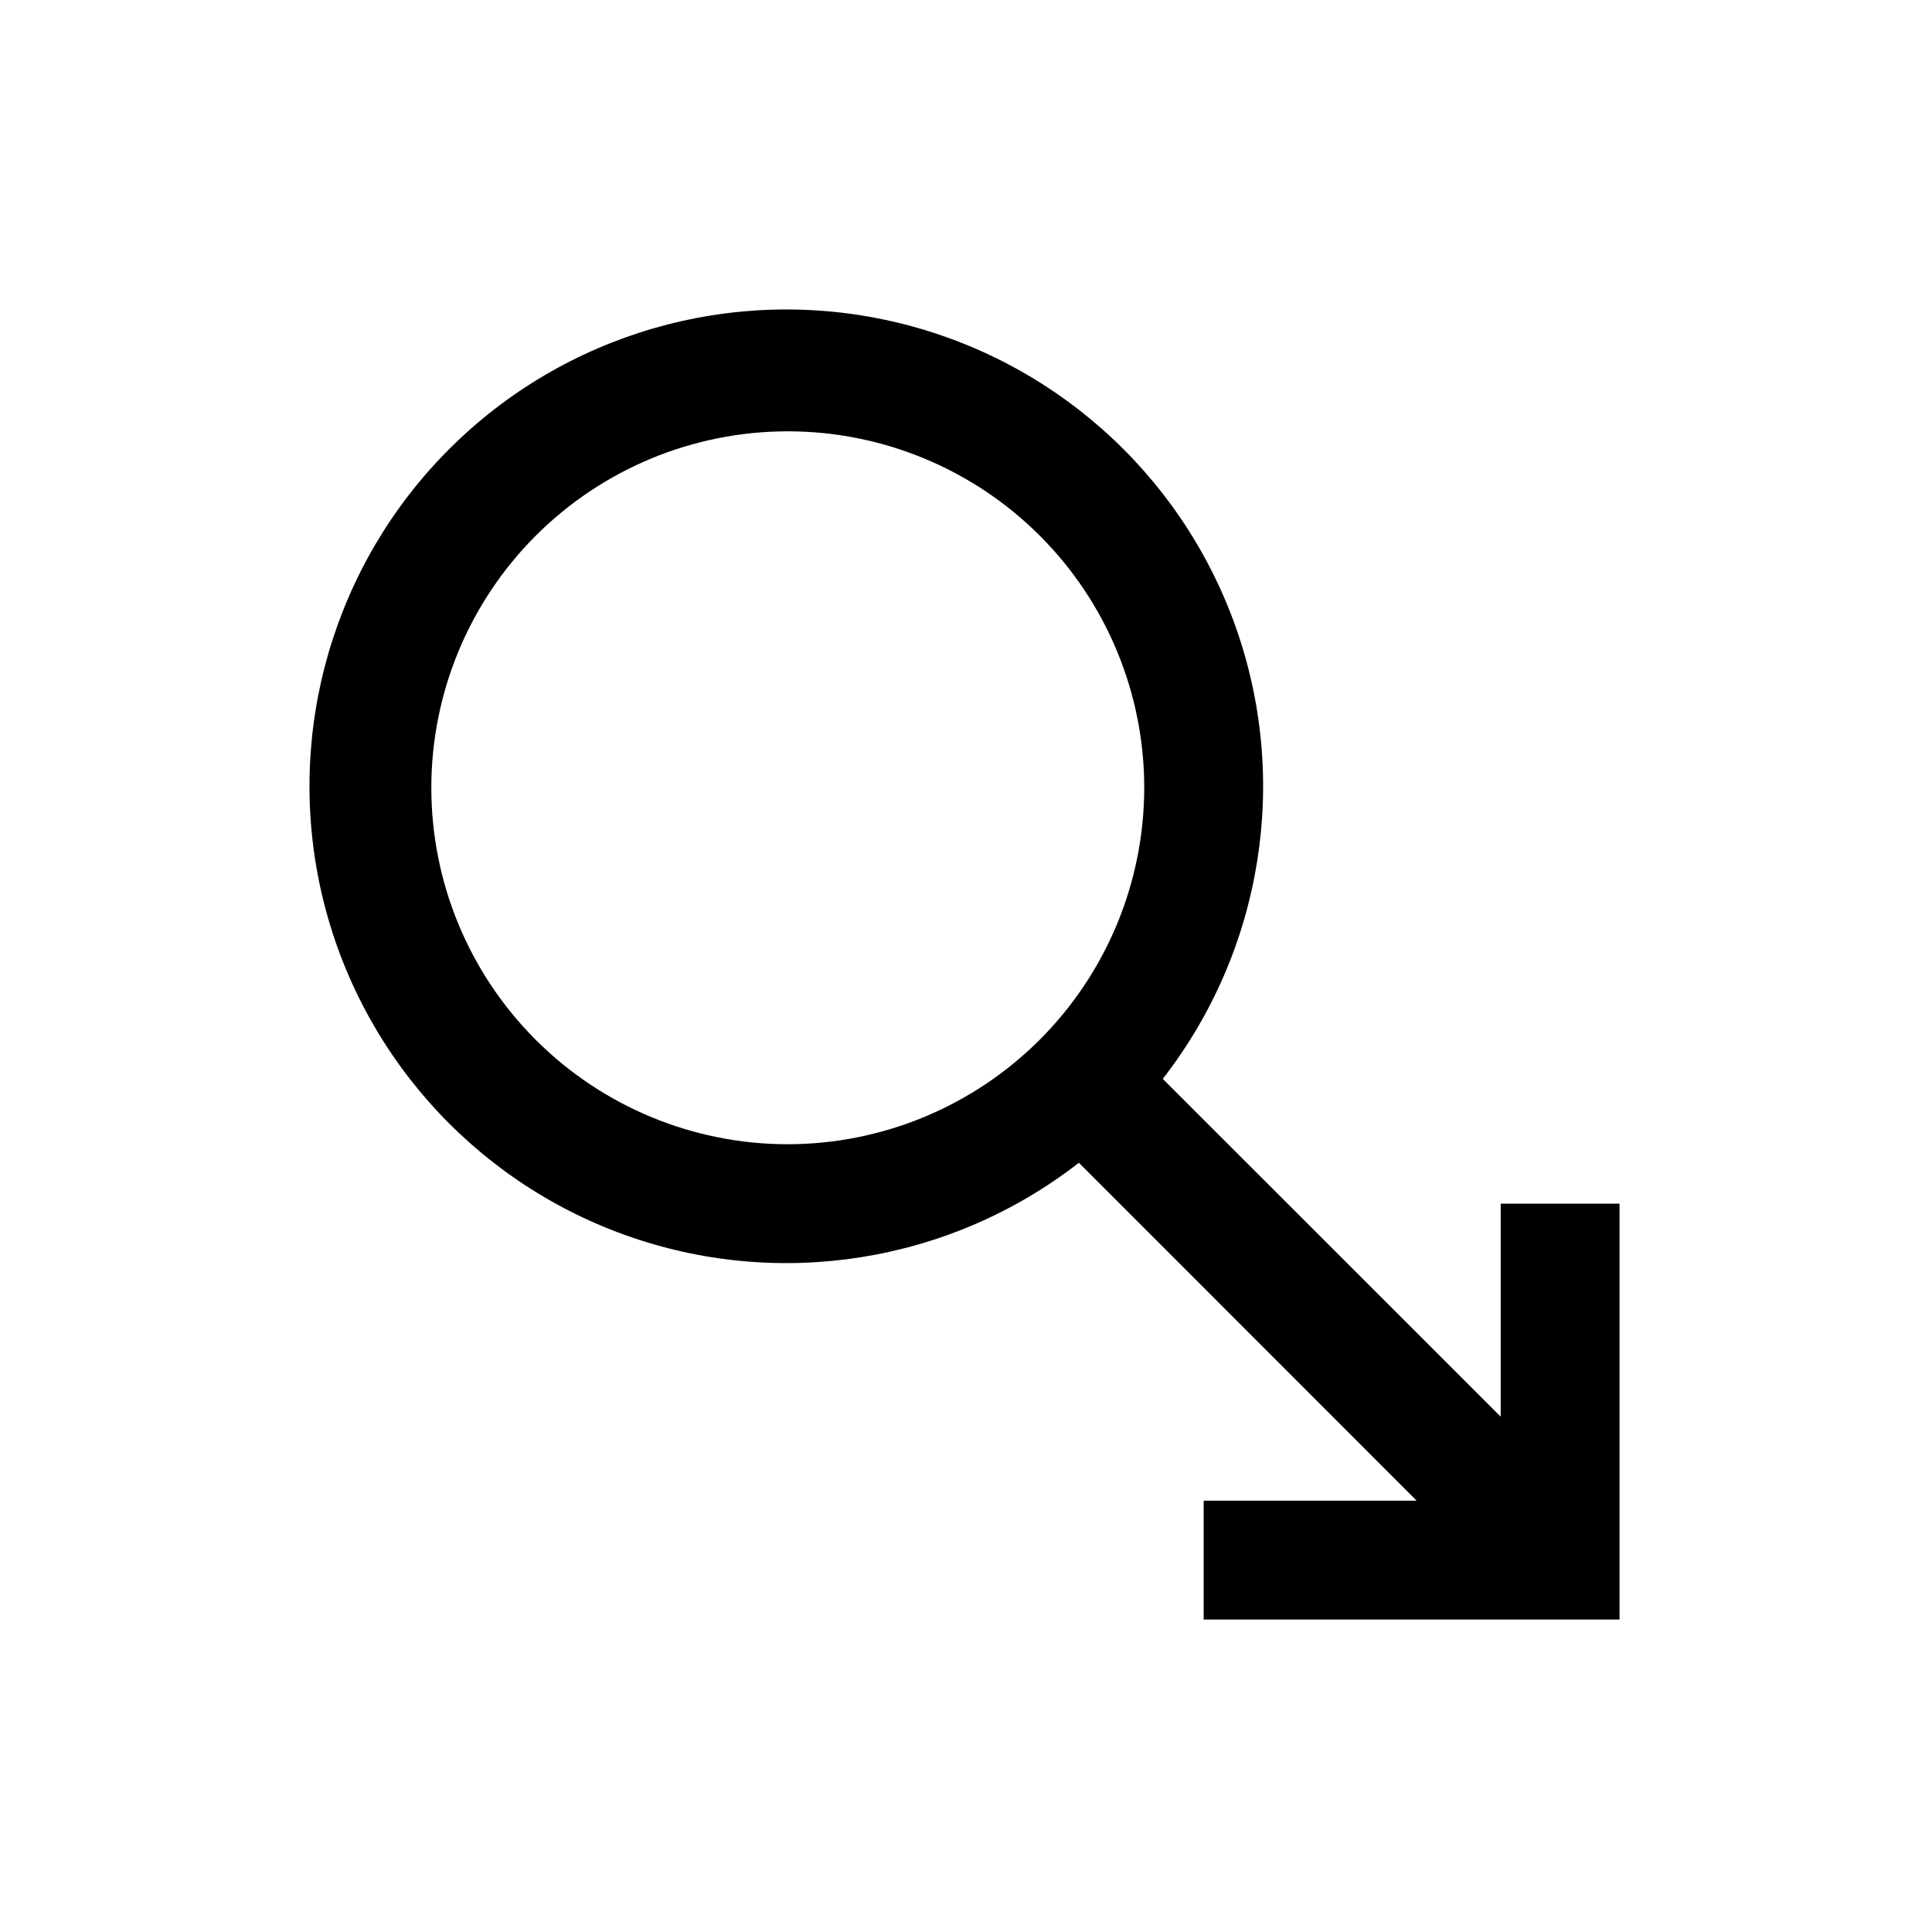 <?xml version="1.0" encoding="UTF-8"?>
<!-- The Best Svg Icon site in the world: iconSvg.co, Visit us! https://iconsvg.co -->
<svg fill="#000000" width="800px" height="800px" version="1.1" viewBox="144 144 512 512" xmlns="http://www.w3.org/2000/svg">
 <path d="m541.7 462.98v56.457l-89.551-89.52c26.551-34.168 33.777-79.547 19.145-120.27-14.633-40.723-49.086-71.129-91.316-80.582-42.227-9.449-86.355 3.363-116.95 33.961-30.598 30.598-43.41 74.727-33.961 116.95 9.453 42.23 39.859 76.684 80.582 91.316 40.727 14.633 86.105 7.406 120.27-19.145l89.52 89.551h-56.457v31.488h110.21v-110.21zm-188.93-15.746c-25.055 0-49.082-9.953-66.797-27.668s-27.668-41.742-27.668-66.797 9.953-49.082 27.668-66.797 41.742-27.668 66.797-27.668 49.082 9.953 66.797 27.668 27.668 41.742 27.668 66.797c-0.023 25.047-9.984 49.059-27.695 66.77-17.711 17.711-41.723 27.672-66.77 27.695z"/>
</svg>